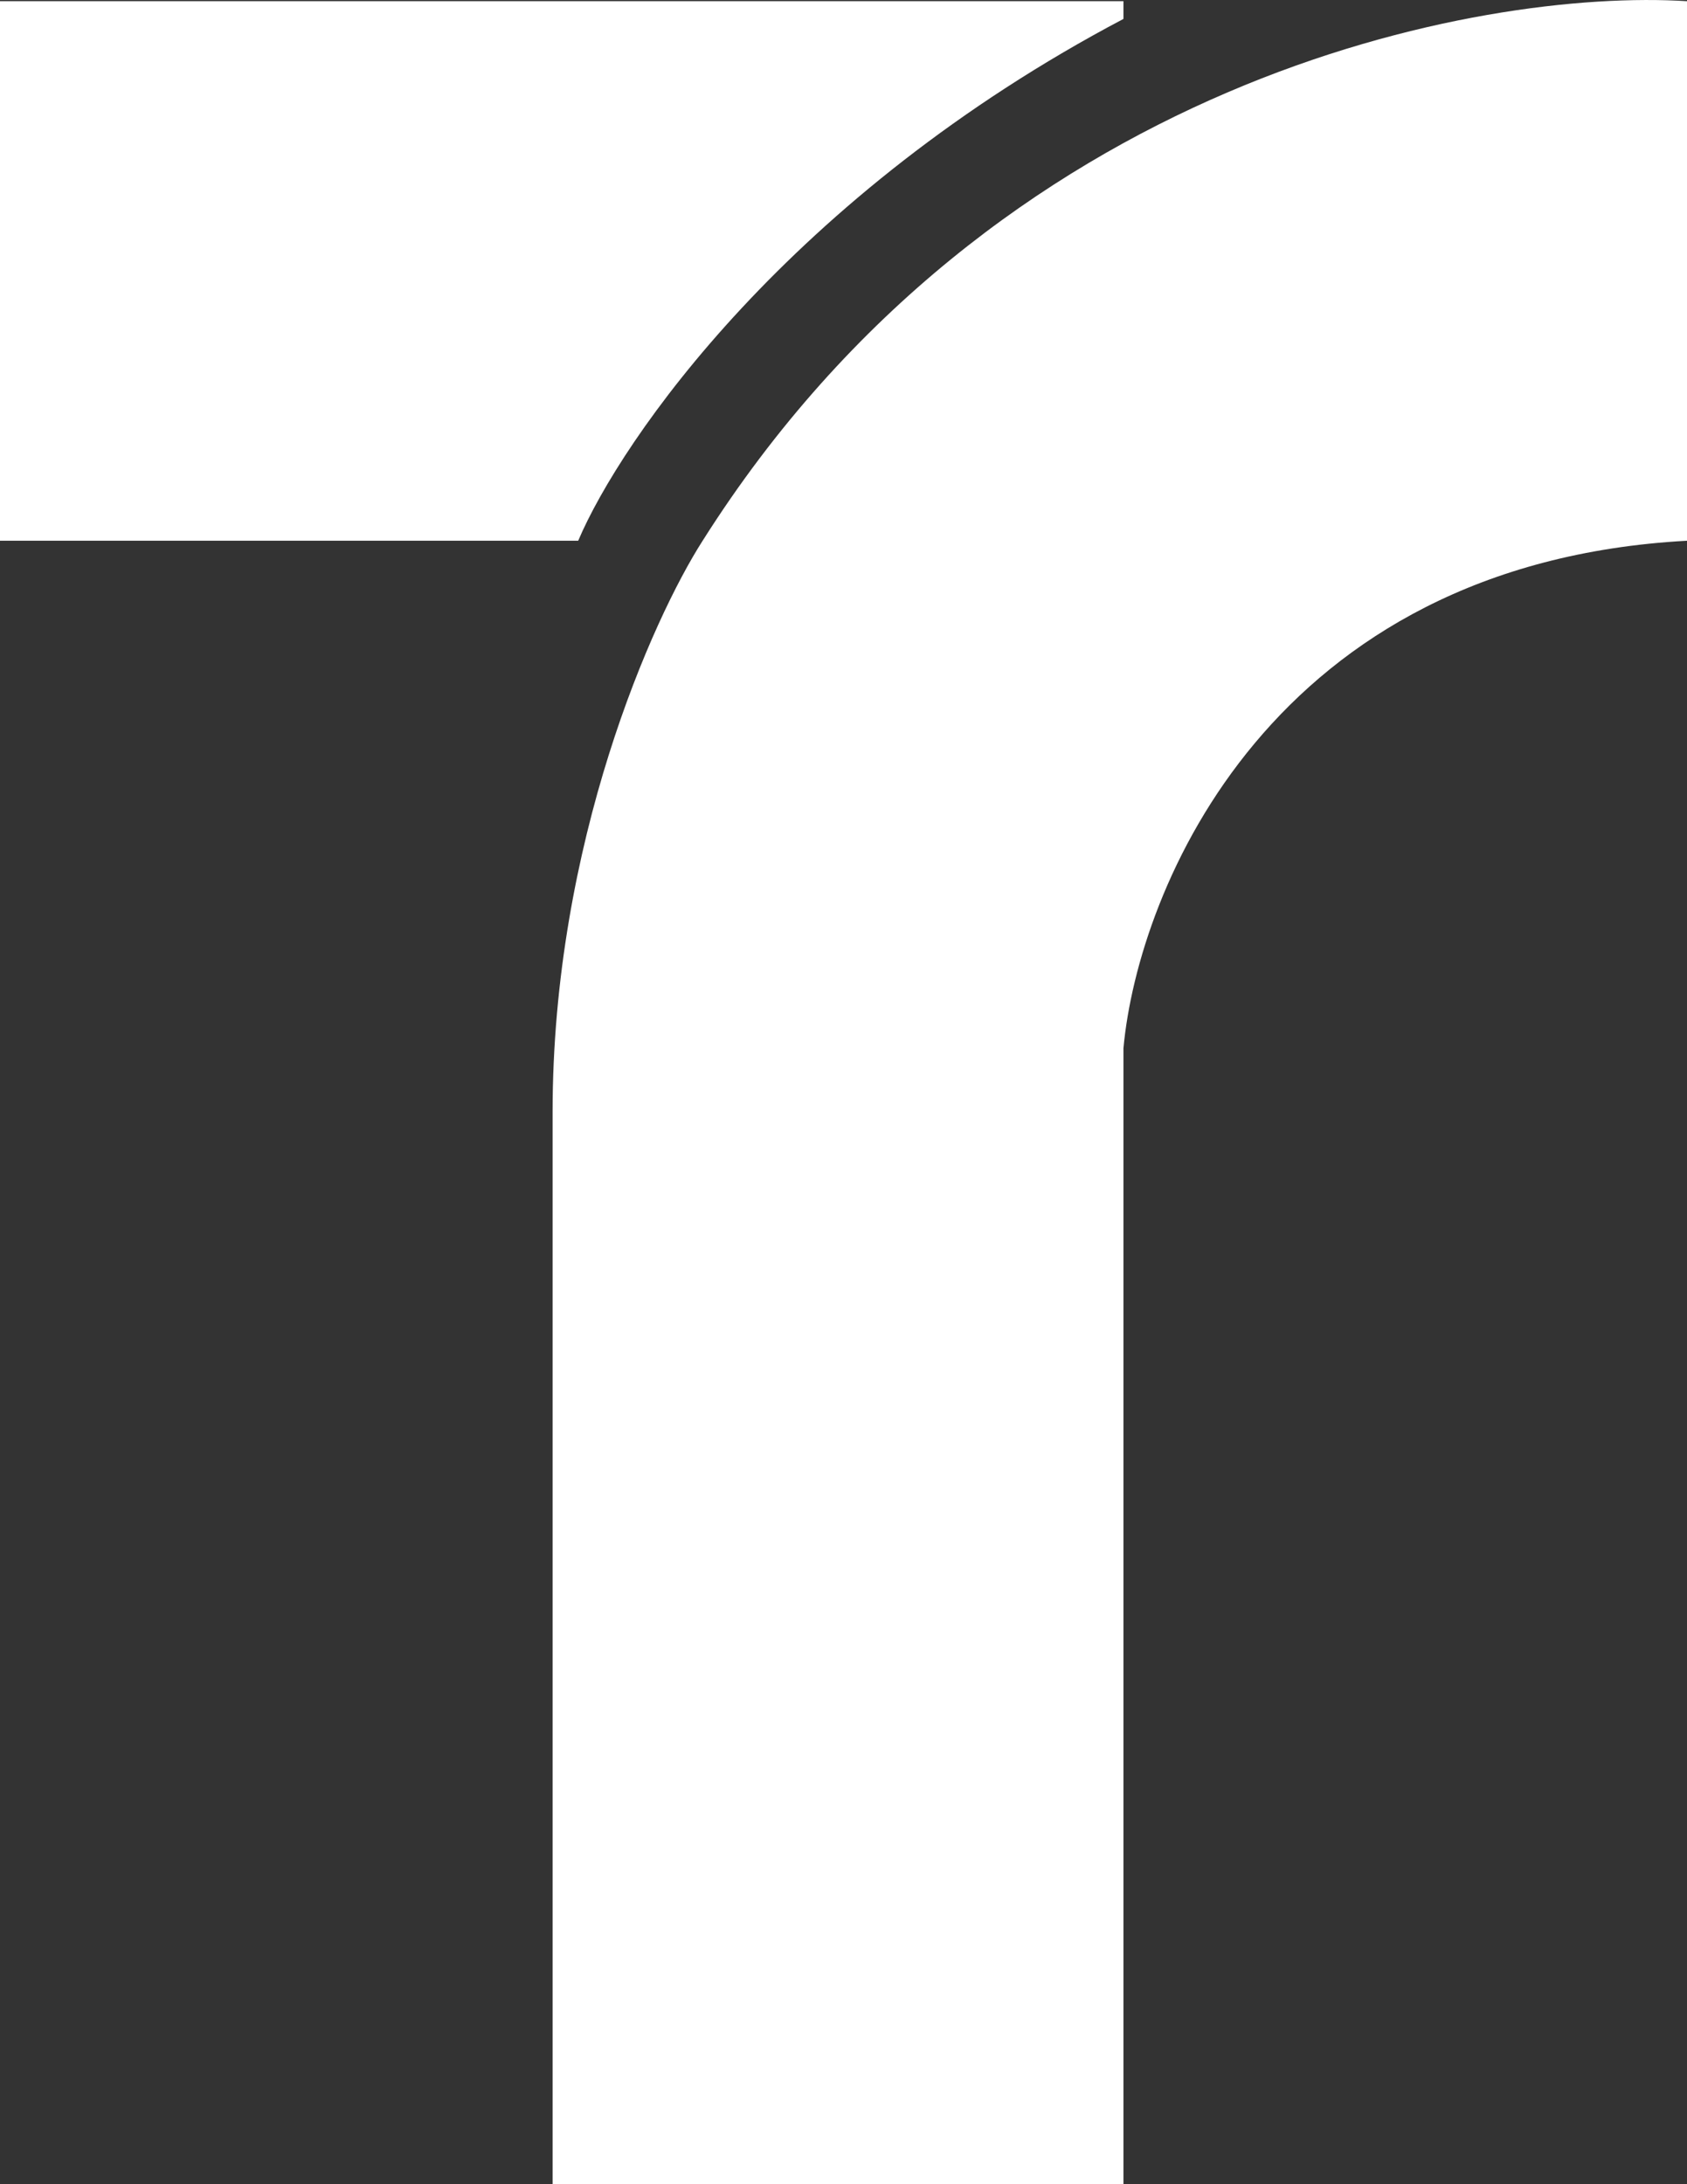 <svg width="34" height="44" viewBox="0 0 34 44" fill="none" xmlns="http://www.w3.org/2000/svg">
<rect x="0" y="0" width="34" height="44" fill="#333333" stroke="none"/>
<path d="M22.642 44H11.137V22.405C11.137 16.971 13.153 12.466 14.161 10.893C20.061 1.568 29.845 -0.239 34 0.024V10.893C25.622 11.35 22.937 17.9 22.642 21.118V44Z" fill="white"/>
<path d="M11.653 10.893H0V0.024H22.642V0.381C15.916 3.928 12.513 8.867 11.653 10.893Z" fill="white"/>
</svg>
